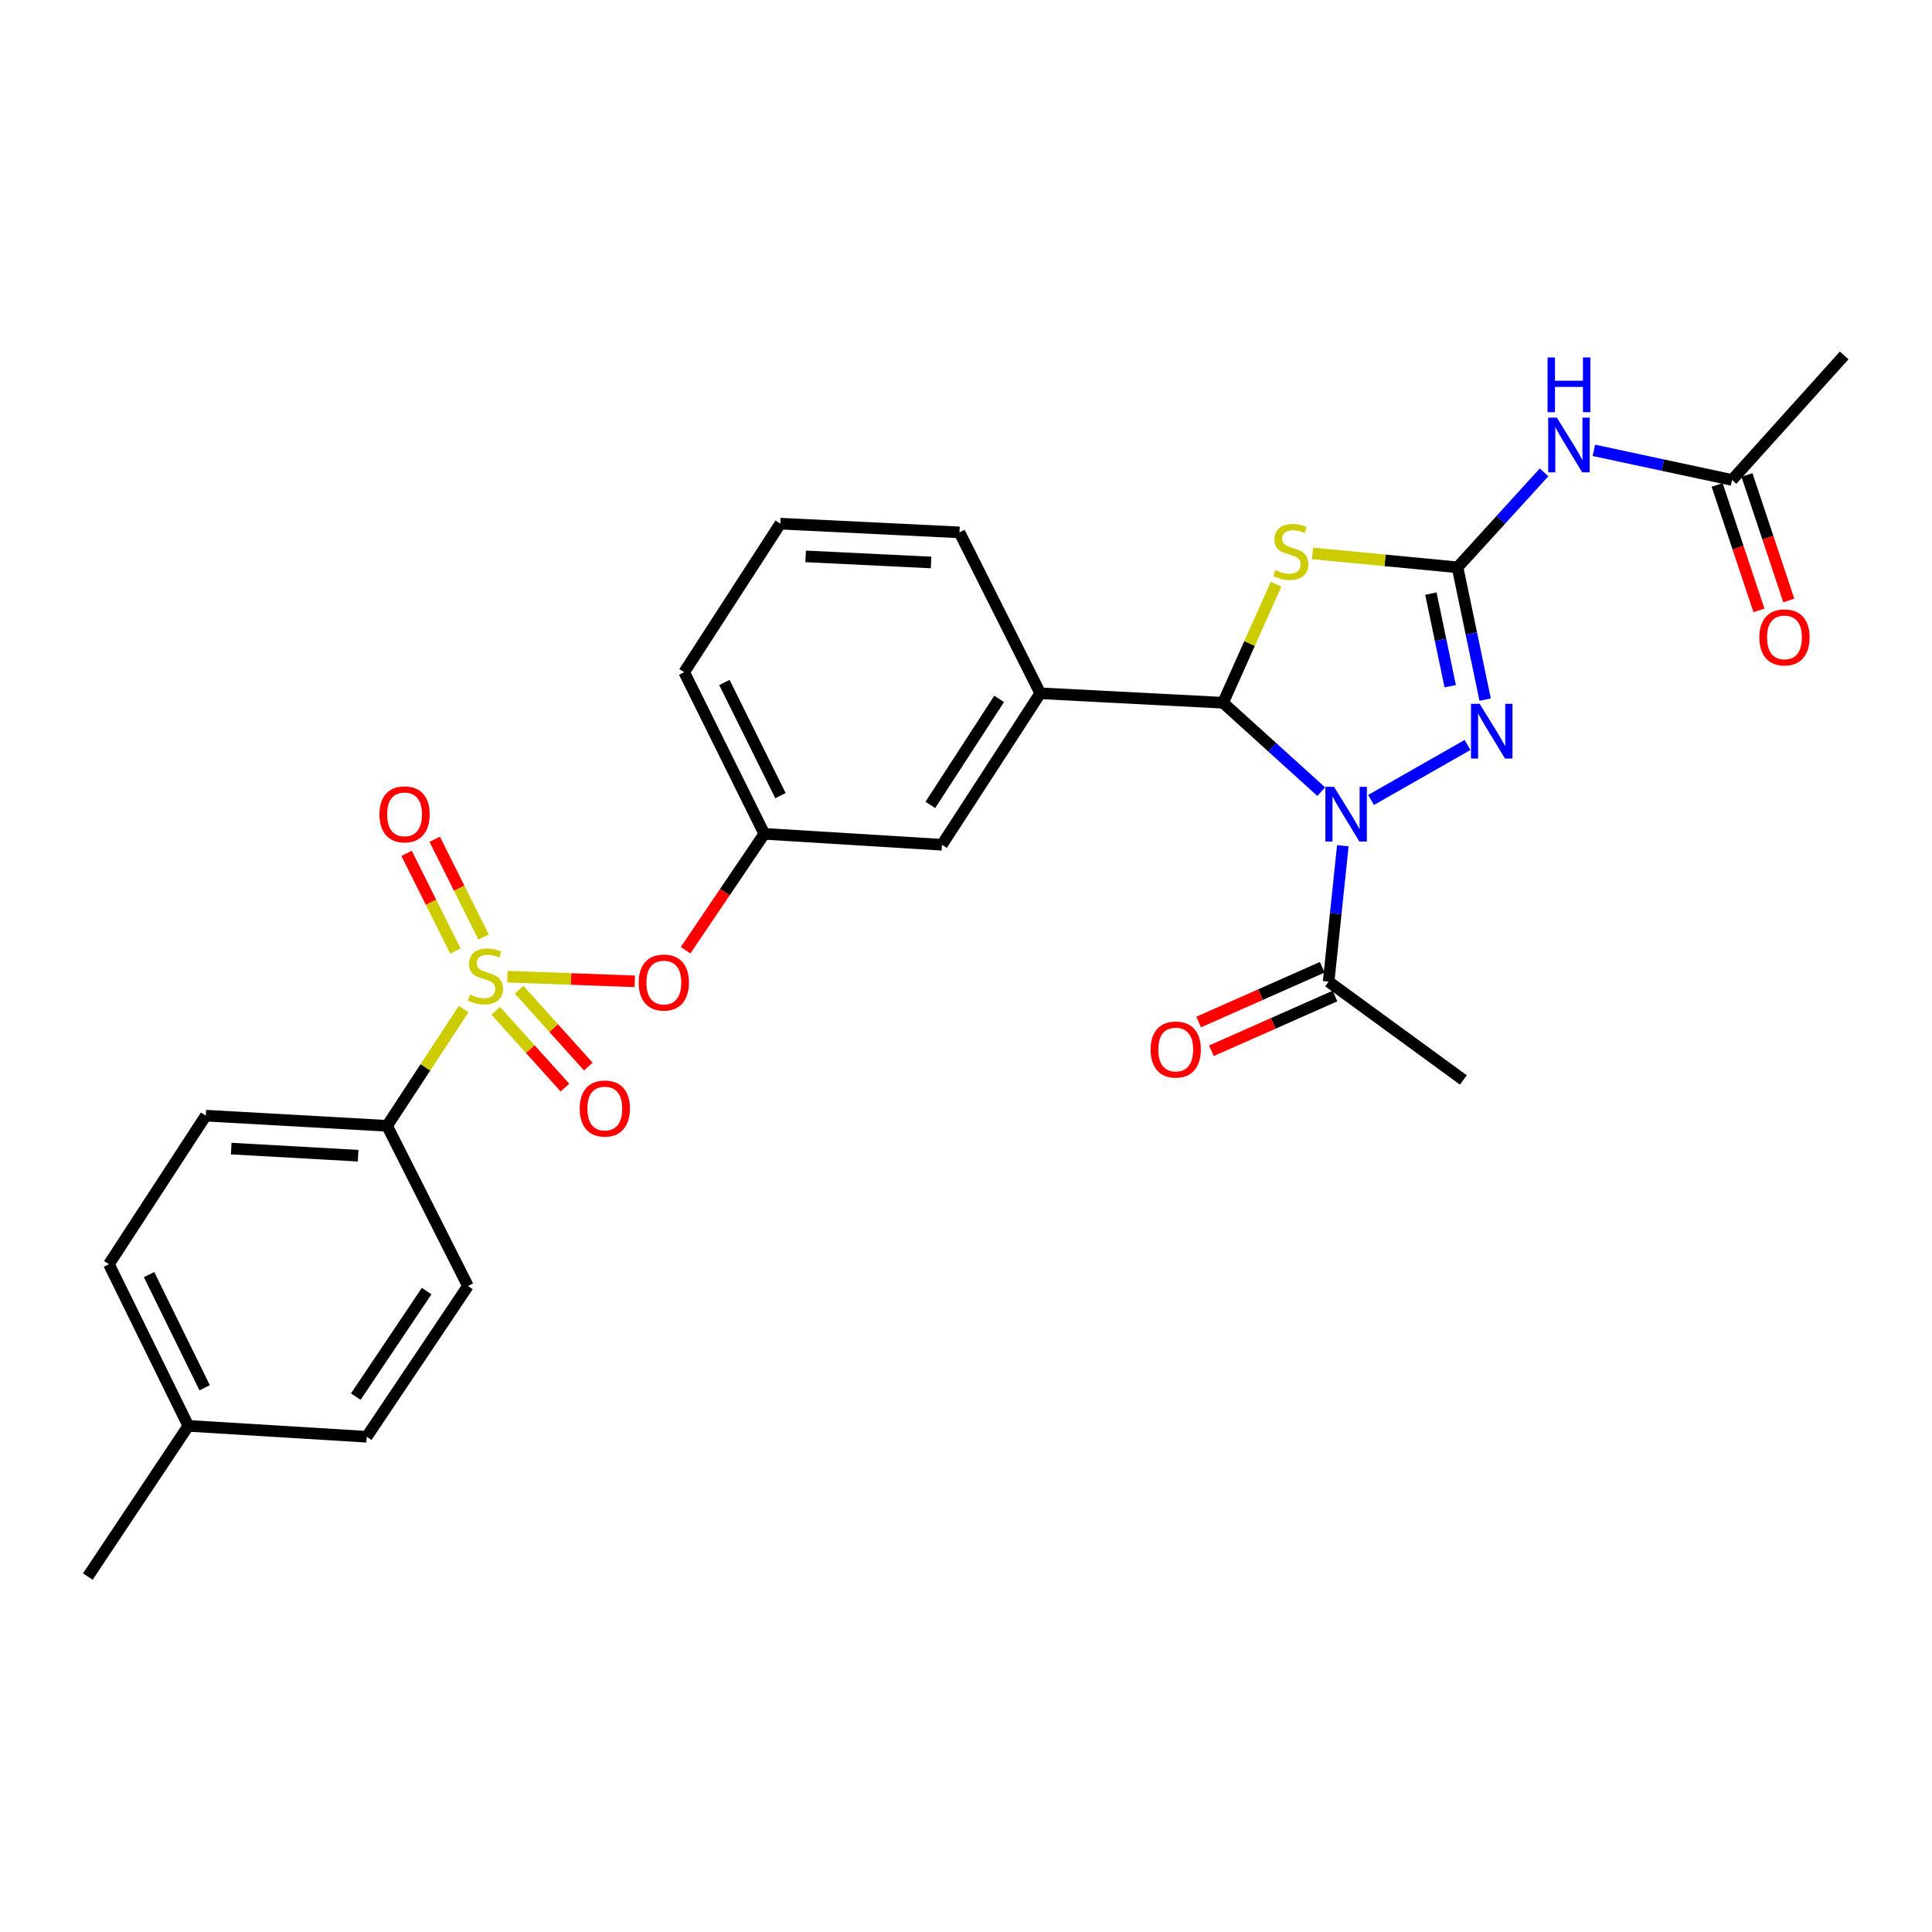 <?xml version='1.0' encoding='iso-8859-1'?>
<svg version='1.1' baseProfile='full'
              xmlns='http://www.w3.org/2000/svg'
                      xmlns:rdkit='http://www.rdkit.org/xml'
                      xmlns:xlink='http://www.w3.org/1999/xlink'
                  xml:space='preserve'
width='1000px' height='1000px' viewBox='0 0 1000 1000'>
<!-- END OF HEADER -->
<rect style='opacity:1.0;fill:#FFFFFF;stroke:none' width='1000' height='1000' x='0' y='0'> </rect>
<path class='bond-2' d='M 683.863,409.75 L 658.46,386.75' style='fill:none;fill-rule:evenodd;stroke:#0000FF;stroke-width:6px;stroke-linecap:butt;stroke-linejoin:miter;stroke-opacity:1' />
<path class='bond-2' d='M 658.46,386.75 L 633.058,363.749' style='fill:none;fill-rule:evenodd;stroke:#000000;stroke-width:6px;stroke-linecap:butt;stroke-linejoin:miter;stroke-opacity:1' />
<path class='bond-4' d='M 709.66,414.059 L 759.584,385.595' style='fill:none;fill-rule:evenodd;stroke:#0000FF;stroke-width:6px;stroke-linecap:butt;stroke-linejoin:miter;stroke-opacity:1' />
<path class='bond-6' d='M 695.044,437.758 L 691.371,472.926' style='fill:none;fill-rule:evenodd;stroke:#0000FF;stroke-width:6px;stroke-linecap:butt;stroke-linejoin:miter;stroke-opacity:1' />
<path class='bond-6' d='M 691.371,472.926 L 687.697,508.095' style='fill:none;fill-rule:evenodd;stroke:#000000;stroke-width:6px;stroke-linecap:butt;stroke-linejoin:miter;stroke-opacity:1' />
<path class='bond-0' d='M 262.641,505.503 L 295.607,506.717' style='fill:none;fill-rule:evenodd;stroke:#CCCC00;stroke-width:6px;stroke-linecap:butt;stroke-linejoin:miter;stroke-opacity:1' />
<path class='bond-0' d='M 295.607,506.717 L 328.572,507.931' style='fill:none;fill-rule:evenodd;stroke:#FF0000;stroke-width:6px;stroke-linecap:butt;stroke-linejoin:miter;stroke-opacity:1' />
<path class='bond-9' d='M 239.975,522.284 L 220.165,552.504' style='fill:none;fill-rule:evenodd;stroke:#CCCC00;stroke-width:6px;stroke-linecap:butt;stroke-linejoin:miter;stroke-opacity:1' />
<path class='bond-9' d='M 220.165,552.504 L 200.355,582.724' style='fill:none;fill-rule:evenodd;stroke:#000000;stroke-width:6px;stroke-linecap:butt;stroke-linejoin:miter;stroke-opacity:1' />
<path class='bond-11' d='M 250.298,484.983 L 237.651,459.699' style='fill:none;fill-rule:evenodd;stroke:#CCCC00;stroke-width:6px;stroke-linecap:butt;stroke-linejoin:miter;stroke-opacity:1' />
<path class='bond-11' d='M 237.651,459.699 L 225.003,434.416' style='fill:none;fill-rule:evenodd;stroke:#FF0000;stroke-width:6px;stroke-linecap:butt;stroke-linejoin:miter;stroke-opacity:1' />
<path class='bond-11' d='M 235.737,492.266 L 223.09,466.983' style='fill:none;fill-rule:evenodd;stroke:#CCCC00;stroke-width:6px;stroke-linecap:butt;stroke-linejoin:miter;stroke-opacity:1' />
<path class='bond-11' d='M 223.09,466.983 L 210.443,441.699' style='fill:none;fill-rule:evenodd;stroke:#FF0000;stroke-width:6px;stroke-linecap:butt;stroke-linejoin:miter;stroke-opacity:1' />
<path class='bond-12' d='M 256.591,523.175 L 274.5,543.058' style='fill:none;fill-rule:evenodd;stroke:#CCCC00;stroke-width:6px;stroke-linecap:butt;stroke-linejoin:miter;stroke-opacity:1' />
<path class='bond-12' d='M 274.5,543.058 L 292.41,562.942' style='fill:none;fill-rule:evenodd;stroke:#FF0000;stroke-width:6px;stroke-linecap:butt;stroke-linejoin:miter;stroke-opacity:1' />
<path class='bond-12' d='M 268.687,512.279 L 286.597,532.162' style='fill:none;fill-rule:evenodd;stroke:#CCCC00;stroke-width:6px;stroke-linecap:butt;stroke-linejoin:miter;stroke-opacity:1' />
<path class='bond-12' d='M 286.597,532.162 L 304.507,552.046' style='fill:none;fill-rule:evenodd;stroke:#FF0000;stroke-width:6px;stroke-linecap:butt;stroke-linejoin:miter;stroke-opacity:1' />
<path class='bond-1' d='M 754.421,293.652 L 761.567,327.887' style='fill:none;fill-rule:evenodd;stroke:#000000;stroke-width:6px;stroke-linecap:butt;stroke-linejoin:miter;stroke-opacity:1' />
<path class='bond-1' d='M 761.567,327.887 L 768.713,362.122' style='fill:none;fill-rule:evenodd;stroke:#0000FF;stroke-width:6px;stroke-linecap:butt;stroke-linejoin:miter;stroke-opacity:1' />
<path class='bond-1' d='M 740.627,307.25 L 745.63,331.214' style='fill:none;fill-rule:evenodd;stroke:#000000;stroke-width:6px;stroke-linecap:butt;stroke-linejoin:miter;stroke-opacity:1' />
<path class='bond-1' d='M 745.63,331.214 L 750.632,355.178' style='fill:none;fill-rule:evenodd;stroke:#0000FF;stroke-width:6px;stroke-linecap:butt;stroke-linejoin:miter;stroke-opacity:1' />
<path class='bond-5' d='M 754.421,293.652 L 776.815,269.063' style='fill:none;fill-rule:evenodd;stroke:#000000;stroke-width:6px;stroke-linecap:butt;stroke-linejoin:miter;stroke-opacity:1' />
<path class='bond-5' d='M 776.815,269.063 L 799.209,244.474' style='fill:none;fill-rule:evenodd;stroke:#0000FF;stroke-width:6px;stroke-linecap:butt;stroke-linejoin:miter;stroke-opacity:1' />
<path class='bond-28' d='M 754.421,293.652 L 716.892,290.046' style='fill:none;fill-rule:evenodd;stroke:#000000;stroke-width:6px;stroke-linecap:butt;stroke-linejoin:miter;stroke-opacity:1' />
<path class='bond-28' d='M 716.892,290.046 L 679.363,286.439' style='fill:none;fill-rule:evenodd;stroke:#CCCC00;stroke-width:6px;stroke-linecap:butt;stroke-linejoin:miter;stroke-opacity:1' />
<path class='bond-3' d='M 633.058,363.749 L 646.779,333.067' style='fill:none;fill-rule:evenodd;stroke:#000000;stroke-width:6px;stroke-linecap:butt;stroke-linejoin:miter;stroke-opacity:1' />
<path class='bond-3' d='M 646.779,333.067 L 660.501,302.385' style='fill:none;fill-rule:evenodd;stroke:#CCCC00;stroke-width:6px;stroke-linecap:butt;stroke-linejoin:miter;stroke-opacity:1' />
<path class='bond-7' d='M 633.058,363.749 L 538.44,358.847' style='fill:none;fill-rule:evenodd;stroke:#000000;stroke-width:6px;stroke-linecap:butt;stroke-linejoin:miter;stroke-opacity:1' />
<path class='bond-10' d='M 824.988,233.094 L 860.747,240.757' style='fill:none;fill-rule:evenodd;stroke:#0000FF;stroke-width:6px;stroke-linecap:butt;stroke-linejoin:miter;stroke-opacity:1' />
<path class='bond-10' d='M 860.747,240.757 L 896.505,248.419' style='fill:none;fill-rule:evenodd;stroke:#000000;stroke-width:6px;stroke-linecap:butt;stroke-linejoin:miter;stroke-opacity:1' />
<path class='bond-15' d='M 684.4,500.652 L 652.411,514.822' style='fill:none;fill-rule:evenodd;stroke:#000000;stroke-width:6px;stroke-linecap:butt;stroke-linejoin:miter;stroke-opacity:1' />
<path class='bond-15' d='M 652.411,514.822 L 620.423,528.993' style='fill:none;fill-rule:evenodd;stroke:#FF0000;stroke-width:6px;stroke-linecap:butt;stroke-linejoin:miter;stroke-opacity:1' />
<path class='bond-15' d='M 690.994,515.538 L 659.005,529.708' style='fill:none;fill-rule:evenodd;stroke:#000000;stroke-width:6px;stroke-linecap:butt;stroke-linejoin:miter;stroke-opacity:1' />
<path class='bond-15' d='M 659.005,529.708 L 627.016,543.878' style='fill:none;fill-rule:evenodd;stroke:#FF0000;stroke-width:6px;stroke-linecap:butt;stroke-linejoin:miter;stroke-opacity:1' />
<path class='bond-23' d='M 687.697,508.095 L 757.433,558.981' style='fill:none;fill-rule:evenodd;stroke:#000000;stroke-width:6px;stroke-linecap:butt;stroke-linejoin:miter;stroke-opacity:1' />
<path class='bond-13' d='M 538.44,358.847 L 487.554,437.247' style='fill:none;fill-rule:evenodd;stroke:#000000;stroke-width:6px;stroke-linecap:butt;stroke-linejoin:miter;stroke-opacity:1' />
<path class='bond-13' d='M 517.151,361.744 L 481.531,416.624' style='fill:none;fill-rule:evenodd;stroke:#000000;stroke-width:6px;stroke-linecap:butt;stroke-linejoin:miter;stroke-opacity:1' />
<path class='bond-22' d='M 538.44,358.847 L 496.617,275.554' style='fill:none;fill-rule:evenodd;stroke:#000000;stroke-width:6px;stroke-linecap:butt;stroke-linejoin:miter;stroke-opacity:1' />
<path class='bond-8' d='M 354.851,491.843 L 375.224,461.719' style='fill:none;fill-rule:evenodd;stroke:#FF0000;stroke-width:6px;stroke-linecap:butt;stroke-linejoin:miter;stroke-opacity:1' />
<path class='bond-8' d='M 375.224,461.719 L 395.596,431.594' style='fill:none;fill-rule:evenodd;stroke:#000000;stroke-width:6px;stroke-linecap:butt;stroke-linejoin:miter;stroke-opacity:1' />
<path class='bond-17' d='M 200.355,582.724 L 106.507,577.46' style='fill:none;fill-rule:evenodd;stroke:#000000;stroke-width:6px;stroke-linecap:butt;stroke-linejoin:miter;stroke-opacity:1' />
<path class='bond-17' d='M 185.366,598.189 L 119.672,594.504' style='fill:none;fill-rule:evenodd;stroke:#000000;stroke-width:6px;stroke-linecap:butt;stroke-linejoin:miter;stroke-opacity:1' />
<path class='bond-18' d='M 200.355,582.724 L 242.197,665.637' style='fill:none;fill-rule:evenodd;stroke:#000000;stroke-width:6px;stroke-linecap:butt;stroke-linejoin:miter;stroke-opacity:1' />
<path class='bond-16' d='M 888.782,250.993 L 899.606,283.467' style='fill:none;fill-rule:evenodd;stroke:#000000;stroke-width:6px;stroke-linecap:butt;stroke-linejoin:miter;stroke-opacity:1' />
<path class='bond-16' d='M 899.606,283.467 L 910.429,315.94' style='fill:none;fill-rule:evenodd;stroke:#FF0000;stroke-width:6px;stroke-linecap:butt;stroke-linejoin:miter;stroke-opacity:1' />
<path class='bond-16' d='M 904.228,245.845 L 915.051,278.319' style='fill:none;fill-rule:evenodd;stroke:#000000;stroke-width:6px;stroke-linecap:butt;stroke-linejoin:miter;stroke-opacity:1' />
<path class='bond-16' d='M 915.051,278.319 L 925.874,310.792' style='fill:none;fill-rule:evenodd;stroke:#FF0000;stroke-width:6px;stroke-linecap:butt;stroke-linejoin:miter;stroke-opacity:1' />
<path class='bond-25' d='M 896.505,248.419 L 954.545,183.966' style='fill:none;fill-rule:evenodd;stroke:#000000;stroke-width:6px;stroke-linecap:butt;stroke-linejoin:miter;stroke-opacity:1' />
<path class='bond-14' d='M 487.554,437.247 L 395.596,431.594' style='fill:none;fill-rule:evenodd;stroke:#000000;stroke-width:6px;stroke-linecap:butt;stroke-linejoin:miter;stroke-opacity:1' />
<path class='bond-29' d='M 395.596,431.594 L 354.144,347.921' style='fill:none;fill-rule:evenodd;stroke:#000000;stroke-width:6px;stroke-linecap:butt;stroke-linejoin:miter;stroke-opacity:1' />
<path class='bond-29' d='M 403.967,411.816 L 374.95,353.245' style='fill:none;fill-rule:evenodd;stroke:#000000;stroke-width:6px;stroke-linecap:butt;stroke-linejoin:miter;stroke-opacity:1' />
<path class='bond-20' d='M 106.507,577.46 L 56.381,654.349' style='fill:none;fill-rule:evenodd;stroke:#000000;stroke-width:6px;stroke-linecap:butt;stroke-linejoin:miter;stroke-opacity:1' />
<path class='bond-19' d='M 242.197,665.637 L 189.818,743.666' style='fill:none;fill-rule:evenodd;stroke:#000000;stroke-width:6px;stroke-linecap:butt;stroke-linejoin:miter;stroke-opacity:1' />
<path class='bond-19' d='M 220.822,668.268 L 184.158,722.888' style='fill:none;fill-rule:evenodd;stroke:#000000;stroke-width:6px;stroke-linecap:butt;stroke-linejoin:miter;stroke-opacity:1' />
<path class='bond-21' d='M 189.818,743.666 L 97.471,738.022' style='fill:none;fill-rule:evenodd;stroke:#000000;stroke-width:6px;stroke-linecap:butt;stroke-linejoin:miter;stroke-opacity:1' />
<path class='bond-30' d='M 56.381,654.349 L 97.471,738.022' style='fill:none;fill-rule:evenodd;stroke:#000000;stroke-width:6px;stroke-linecap:butt;stroke-linejoin:miter;stroke-opacity:1' />
<path class='bond-30' d='M 77.158,659.724 L 105.921,718.295' style='fill:none;fill-rule:evenodd;stroke:#000000;stroke-width:6px;stroke-linecap:butt;stroke-linejoin:miter;stroke-opacity:1' />
<path class='bond-27' d='M 97.471,738.022 L 45.455,816.034' style='fill:none;fill-rule:evenodd;stroke:#000000;stroke-width:6px;stroke-linecap:butt;stroke-linejoin:miter;stroke-opacity:1' />
<path class='bond-24' d='M 496.617,275.554 L 403.89,271.04' style='fill:none;fill-rule:evenodd;stroke:#000000;stroke-width:6px;stroke-linecap:butt;stroke-linejoin:miter;stroke-opacity:1' />
<path class='bond-24' d='M 481.917,291.138 L 417.008,287.979' style='fill:none;fill-rule:evenodd;stroke:#000000;stroke-width:6px;stroke-linecap:butt;stroke-linejoin:miter;stroke-opacity:1' />
<path class='bond-26' d='M 403.89,271.04 L 354.144,347.921' style='fill:none;fill-rule:evenodd;stroke:#000000;stroke-width:6px;stroke-linecap:butt;stroke-linejoin:miter;stroke-opacity:1' />
<path  class='atom-0' d='M 690.491 407.259
L 699.771 422.259
Q 700.691 423.739, 702.171 426.419
Q 703.651 429.099, 703.731 429.259
L 703.731 407.259
L 707.491 407.259
L 707.491 435.579
L 703.611 435.579
L 693.651 419.179
Q 692.491 417.259, 691.251 415.059
Q 690.051 412.859, 689.691 412.179
L 689.691 435.579
L 686.011 435.579
L 686.011 407.259
L 690.491 407.259
' fill='#0000FF'/>
<path  class='atom-1' d='M 243.25 514.803
Q 243.57 514.923, 244.89 515.483
Q 246.21 516.043, 247.65 516.403
Q 249.13 516.723, 250.57 516.723
Q 253.25 516.723, 254.81 515.443
Q 256.37 514.123, 256.37 511.843
Q 256.37 510.283, 255.57 509.323
Q 254.81 508.363, 253.61 507.843
Q 252.41 507.323, 250.41 506.723
Q 247.89 505.963, 246.37 505.243
Q 244.89 504.523, 243.81 503.003
Q 242.77 501.483, 242.77 498.923
Q 242.77 495.363, 245.17 493.163
Q 247.61 490.963, 252.41 490.963
Q 255.69 490.963, 259.41 492.523
L 258.49 495.603
Q 255.09 494.203, 252.53 494.203
Q 249.77 494.203, 248.25 495.363
Q 246.73 496.483, 246.77 498.443
Q 246.77 499.963, 247.53 500.883
Q 248.33 501.803, 249.45 502.323
Q 250.61 502.843, 252.53 503.443
Q 255.09 504.243, 256.61 505.043
Q 258.13 505.843, 259.21 507.483
Q 260.33 509.083, 260.33 511.843
Q 260.33 515.763, 257.69 517.883
Q 255.09 519.963, 250.73 519.963
Q 248.21 519.963, 246.29 519.403
Q 244.41 518.883, 242.17 517.963
L 243.25 514.803
' fill='#CCCC00'/>
<path  class='atom-4' d='M 660.115 295.078
Q 660.435 295.198, 661.755 295.758
Q 663.075 296.318, 664.515 296.678
Q 665.995 296.998, 667.435 296.998
Q 670.115 296.998, 671.675 295.718
Q 673.235 294.398, 673.235 292.118
Q 673.235 290.558, 672.435 289.598
Q 671.675 288.638, 670.475 288.118
Q 669.275 287.598, 667.275 286.998
Q 664.755 286.238, 663.235 285.518
Q 661.755 284.798, 660.675 283.278
Q 659.635 281.758, 659.635 279.198
Q 659.635 275.638, 662.035 273.438
Q 664.475 271.238, 669.275 271.238
Q 672.555 271.238, 676.275 272.798
L 675.355 275.878
Q 671.955 274.478, 669.395 274.478
Q 666.635 274.478, 665.115 275.638
Q 663.595 276.758, 663.635 278.718
Q 663.635 280.238, 664.395 281.158
Q 665.195 282.078, 666.315 282.598
Q 667.475 283.118, 669.395 283.718
Q 671.955 284.518, 673.475 285.318
Q 674.995 286.118, 676.075 287.758
Q 677.195 289.358, 677.195 292.118
Q 677.195 296.038, 674.555 298.158
Q 671.955 300.238, 667.595 300.238
Q 665.075 300.238, 663.155 299.678
Q 661.275 299.158, 659.035 298.238
L 660.115 295.078
' fill='#CCCC00'/>
<path  class='atom-5' d='M 765.861 364.287
L 775.141 379.287
Q 776.061 380.767, 777.541 383.447
Q 779.021 386.127, 779.101 386.287
L 779.101 364.287
L 782.861 364.287
L 782.861 392.607
L 778.981 392.607
L 769.021 376.207
Q 767.861 374.287, 766.621 372.087
Q 765.421 369.887, 765.061 369.207
L 765.061 392.607
L 761.381 392.607
L 761.381 364.287
L 765.861 364.287
' fill='#0000FF'/>
<path  class='atom-6' d='M 805.83 216.17
L 815.11 231.17
Q 816.03 232.65, 817.51 235.33
Q 818.99 238.01, 819.07 238.17
L 819.07 216.17
L 822.83 216.17
L 822.83 244.49
L 818.95 244.49
L 808.99 228.09
Q 807.83 226.17, 806.59 223.97
Q 805.39 221.77, 805.03 221.09
L 805.03 244.49
L 801.35 244.49
L 801.35 216.17
L 805.83 216.17
' fill='#0000FF'/>
<path  class='atom-6' d='M 801.01 185.018
L 804.85 185.018
L 804.85 197.058
L 819.33 197.058
L 819.33 185.018
L 823.17 185.018
L 823.17 213.338
L 819.33 213.338
L 819.33 200.258
L 804.85 200.258
L 804.85 213.338
L 801.01 213.338
L 801.01 185.018
' fill='#0000FF'/>
<path  class='atom-9' d='M 330.598 508.564
Q 330.598 501.764, 333.958 497.964
Q 337.318 494.164, 343.598 494.164
Q 349.878 494.164, 353.238 497.964
Q 356.598 501.764, 356.598 508.564
Q 356.598 515.444, 353.198 519.364
Q 349.798 523.244, 343.598 523.244
Q 337.358 523.244, 333.958 519.364
Q 330.598 515.484, 330.598 508.564
M 343.598 520.044
Q 347.918 520.044, 350.238 517.164
Q 352.598 514.244, 352.598 508.564
Q 352.598 503.004, 350.238 500.204
Q 347.918 497.364, 343.598 497.364
Q 339.278 497.364, 336.918 500.164
Q 334.598 502.964, 334.598 508.564
Q 334.598 514.284, 336.918 517.164
Q 339.278 520.044, 343.598 520.044
' fill='#FF0000'/>
<path  class='atom-12' d='M 196.4 421.499
Q 196.4 414.699, 199.76 410.899
Q 203.12 407.099, 209.4 407.099
Q 215.68 407.099, 219.04 410.899
Q 222.4 414.699, 222.4 421.499
Q 222.4 428.379, 219 432.299
Q 215.6 436.179, 209.4 436.179
Q 203.16 436.179, 199.76 432.299
Q 196.4 428.419, 196.4 421.499
M 209.4 432.979
Q 213.72 432.979, 216.04 430.099
Q 218.4 427.179, 218.4 421.499
Q 218.4 415.939, 216.04 413.139
Q 213.72 410.299, 209.4 410.299
Q 205.08 410.299, 202.72 413.099
Q 200.4 415.899, 200.4 421.499
Q 200.4 427.219, 202.72 430.099
Q 205.08 432.979, 209.4 432.979
' fill='#FF0000'/>
<path  class='atom-13' d='M 300.053 573.777
Q 300.053 566.977, 303.413 563.177
Q 306.773 559.377, 313.053 559.377
Q 319.333 559.377, 322.693 563.177
Q 326.053 566.977, 326.053 573.777
Q 326.053 580.657, 322.653 584.577
Q 319.253 588.457, 313.053 588.457
Q 306.813 588.457, 303.413 584.577
Q 300.053 580.697, 300.053 573.777
M 313.053 585.257
Q 317.373 585.257, 319.693 582.377
Q 322.053 579.457, 322.053 573.777
Q 322.053 568.217, 319.693 565.417
Q 317.373 562.577, 313.053 562.577
Q 308.733 562.577, 306.373 565.377
Q 304.053 568.177, 304.053 573.777
Q 304.053 579.497, 306.373 582.377
Q 308.733 585.257, 313.053 585.257
' fill='#FF0000'/>
<path  class='atom-16' d='M 595.555 543.233
Q 595.555 536.433, 598.915 532.633
Q 602.275 528.833, 608.555 528.833
Q 614.835 528.833, 618.195 532.633
Q 621.555 536.433, 621.555 543.233
Q 621.555 550.113, 618.155 554.033
Q 614.755 557.913, 608.555 557.913
Q 602.315 557.913, 598.915 554.033
Q 595.555 550.153, 595.555 543.233
M 608.555 554.713
Q 612.875 554.713, 615.195 551.833
Q 617.555 548.913, 617.555 543.233
Q 617.555 537.673, 615.195 534.873
Q 612.875 532.033, 608.555 532.033
Q 604.235 532.033, 601.875 534.833
Q 599.555 537.633, 599.555 543.233
Q 599.555 548.953, 601.875 551.833
Q 604.235 554.713, 608.555 554.713
' fill='#FF0000'/>
<path  class='atom-17' d='M 910.639 329.911
Q 910.639 323.111, 913.999 319.311
Q 917.359 315.511, 923.639 315.511
Q 929.919 315.511, 933.279 319.311
Q 936.639 323.111, 936.639 329.911
Q 936.639 336.791, 933.239 340.711
Q 929.839 344.591, 923.639 344.591
Q 917.399 344.591, 913.999 340.711
Q 910.639 336.831, 910.639 329.911
M 923.639 341.391
Q 927.959 341.391, 930.279 338.511
Q 932.639 335.591, 932.639 329.911
Q 932.639 324.351, 930.279 321.551
Q 927.959 318.711, 923.639 318.711
Q 919.319 318.711, 916.959 321.511
Q 914.639 324.311, 914.639 329.911
Q 914.639 335.631, 916.959 338.511
Q 919.319 341.391, 923.639 341.391
' fill='#FF0000'/>
</svg>
